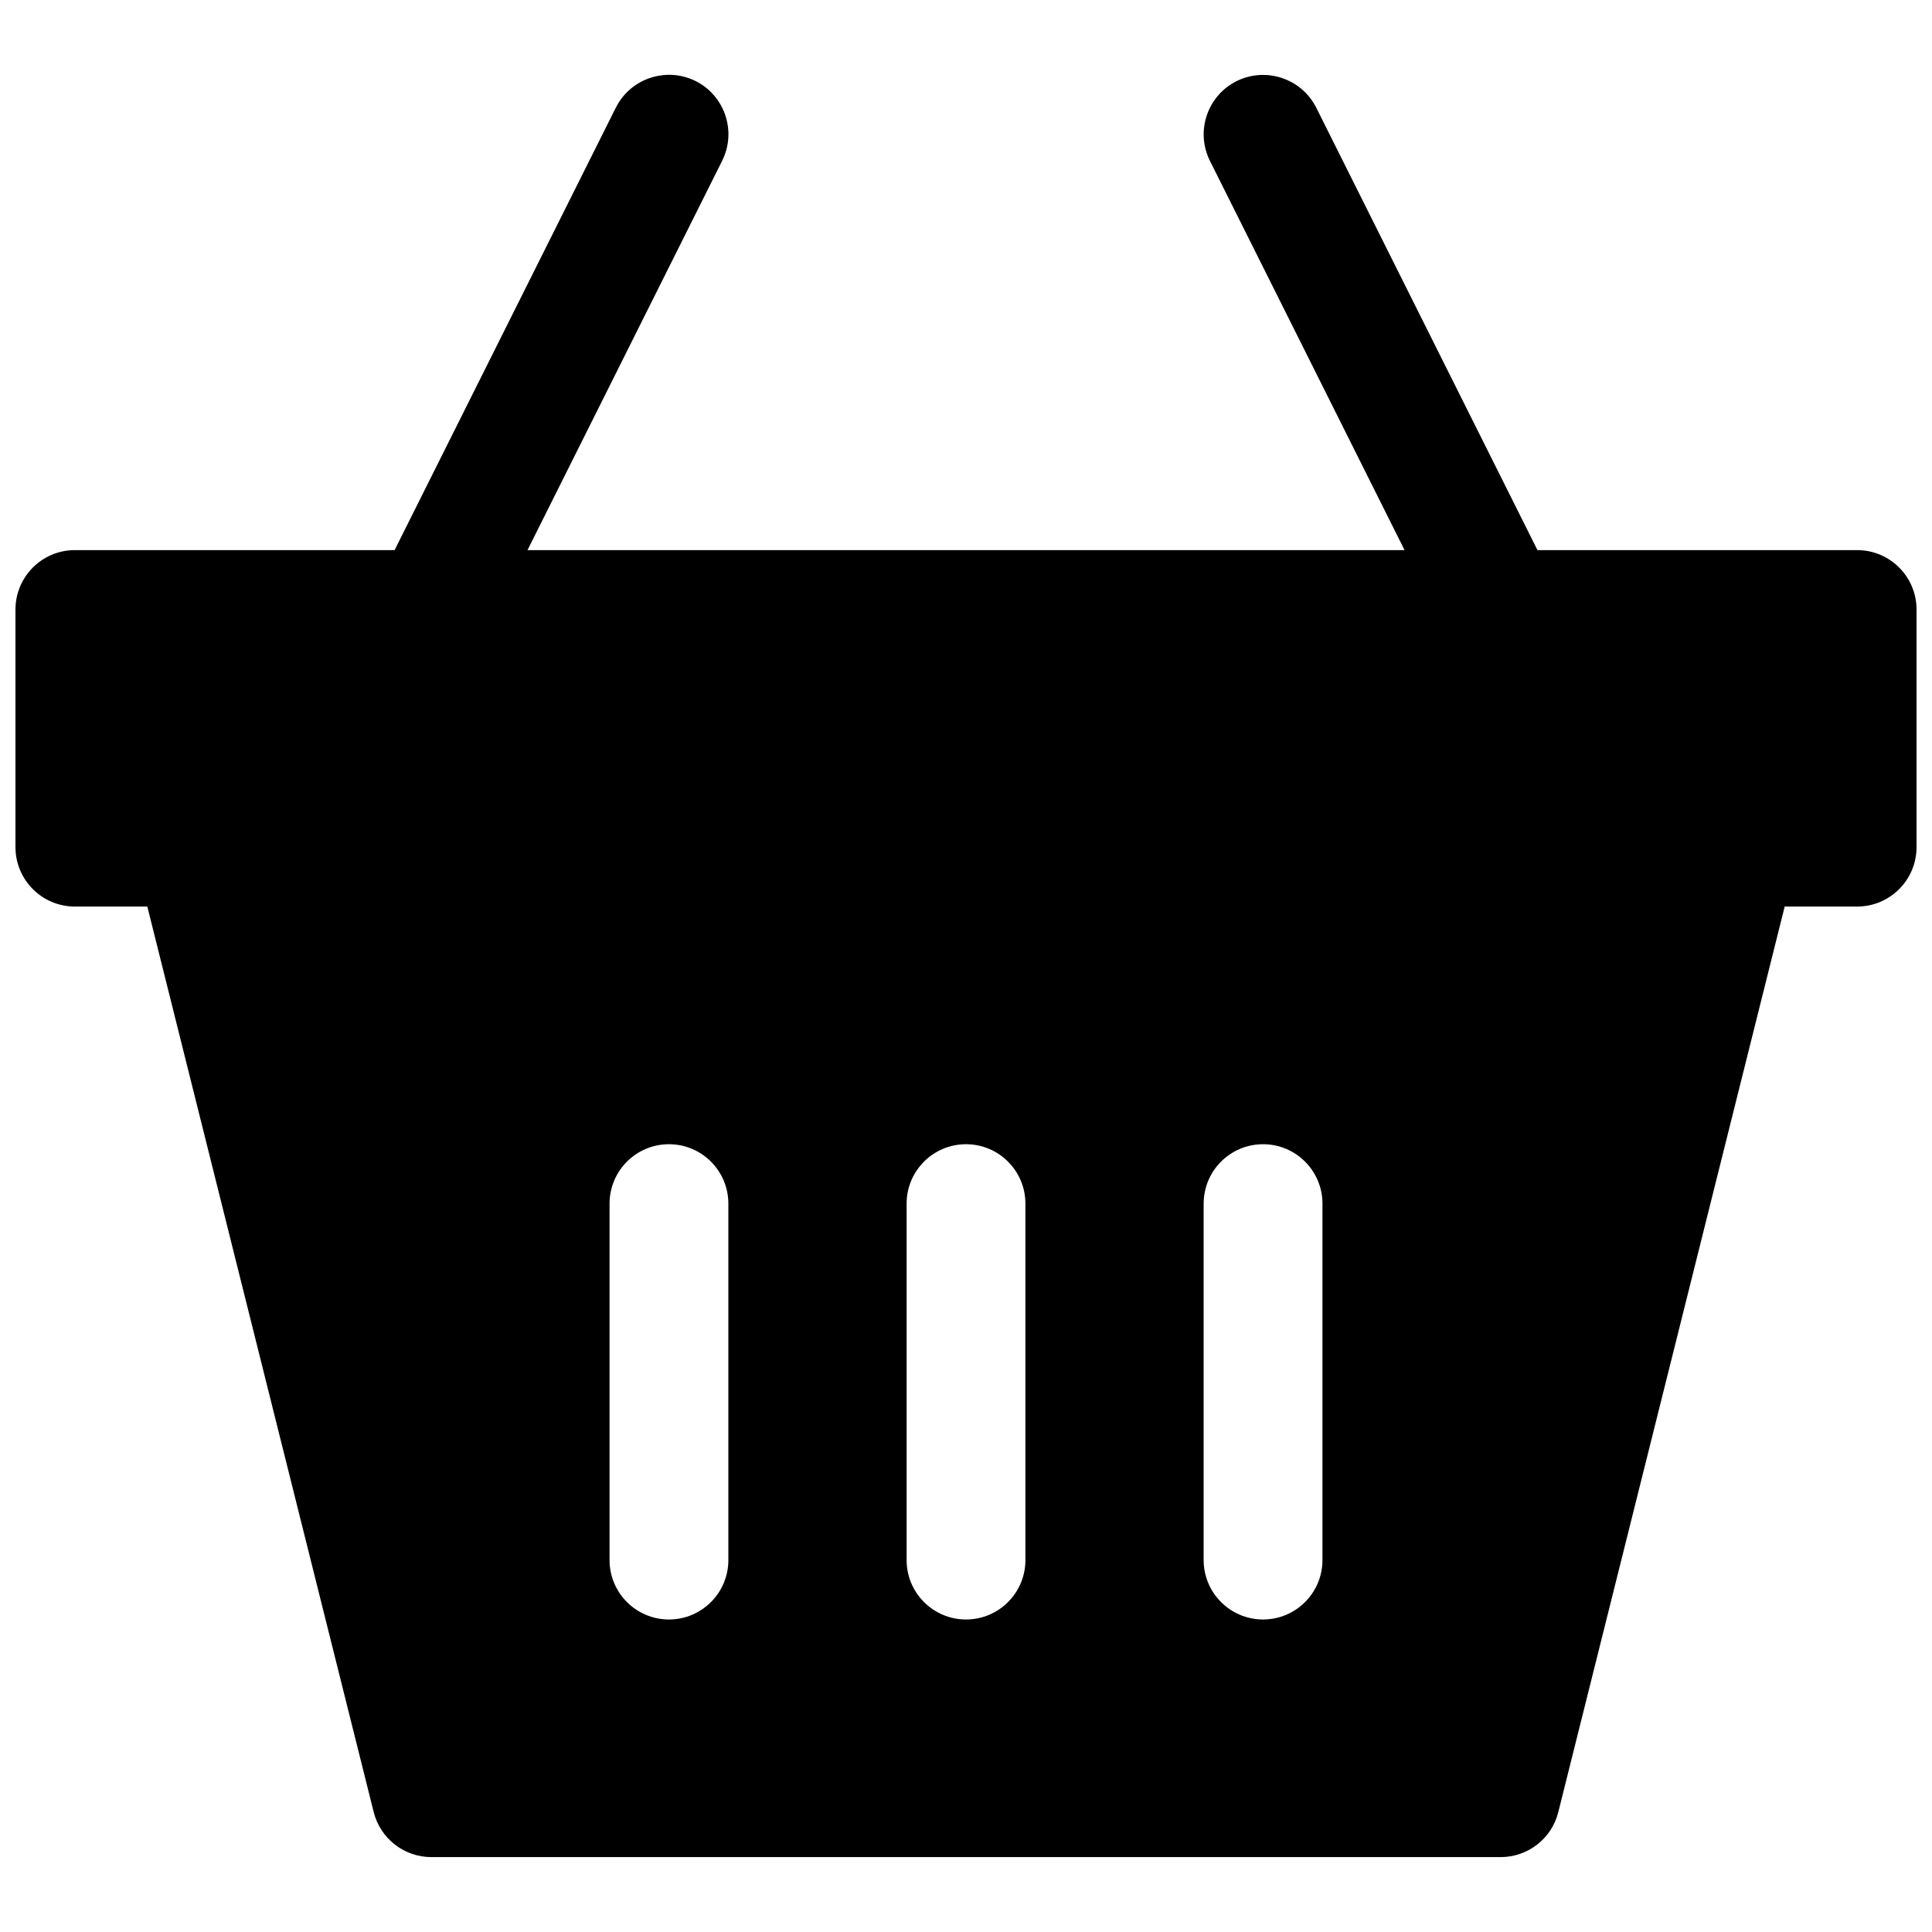<?xml version="1.0" encoding="UTF-8"?>
<!-- The Best Svg Icon site in the world: iconSvg.co, Visit us! https://iconsvg.co -->
<svg width="800px" height="800px" version="1.1" viewBox="144 144 512 512" xmlns="http://www.w3.org/2000/svg">
 <defs>
  <clipPath id="a">
   <path d="m148.09 163h503.81v474h-503.81z"/>
  </clipPath>
 </defs>
 <g clip-path="url(#a)">
  <path d="m320.76 163.84c-5.582 0.195-10.871 3.336-13.555 8.684l-58.629 117.26h-84.734c-8.691 0-15.742 7.055-15.742 15.742v62.977c0 8.691 7.055 15.742 15.742 15.742h19.199l59.992 239.97c1.762 7.023 8.062 11.934 15.273 11.934h283.39c7.211 0 13.539-4.914 15.273-11.934l59.992-239.97h19.199c8.691 0 15.742-7.055 15.742-15.742v-62.977c0-8.691-7.055-15.742-15.742-15.742h-84.719l-58.613-117.23c-3.906-7.777-13.352-10.895-21.129-7.055-7.777 3.906-10.926 13.352-7.055 21.129l51.578 103.16h-232.43l51.594-103.19c3.871-7.777 0.723-17.223-7.055-21.129-2.441-1.195-5.039-1.723-7.574-1.637zm0.52 283.39c8.691 0 15.742 7.055 15.742 15.742v94.465c0 8.691-7.055 15.742-15.742 15.742-8.691 0-15.742-7.055-15.742-15.742v-94.465c0-8.691 7.055-15.742 15.742-15.742zm78.723 0c8.691 0 15.742 7.055 15.742 15.742v94.465c0 8.691-7.055 15.742-15.742 15.742-8.691 0-15.742-7.055-15.742-15.742v-94.465c0-8.691 7.055-15.742 15.742-15.742zm78.719 0c8.691 0 15.742 7.055 15.742 15.742v94.465c0 8.691-7.055 15.742-15.742 15.742-8.691 0-15.742-7.055-15.742-15.742v-94.465c0-8.691 7.055-15.742 15.742-15.742z"/>
 </g>
</svg>